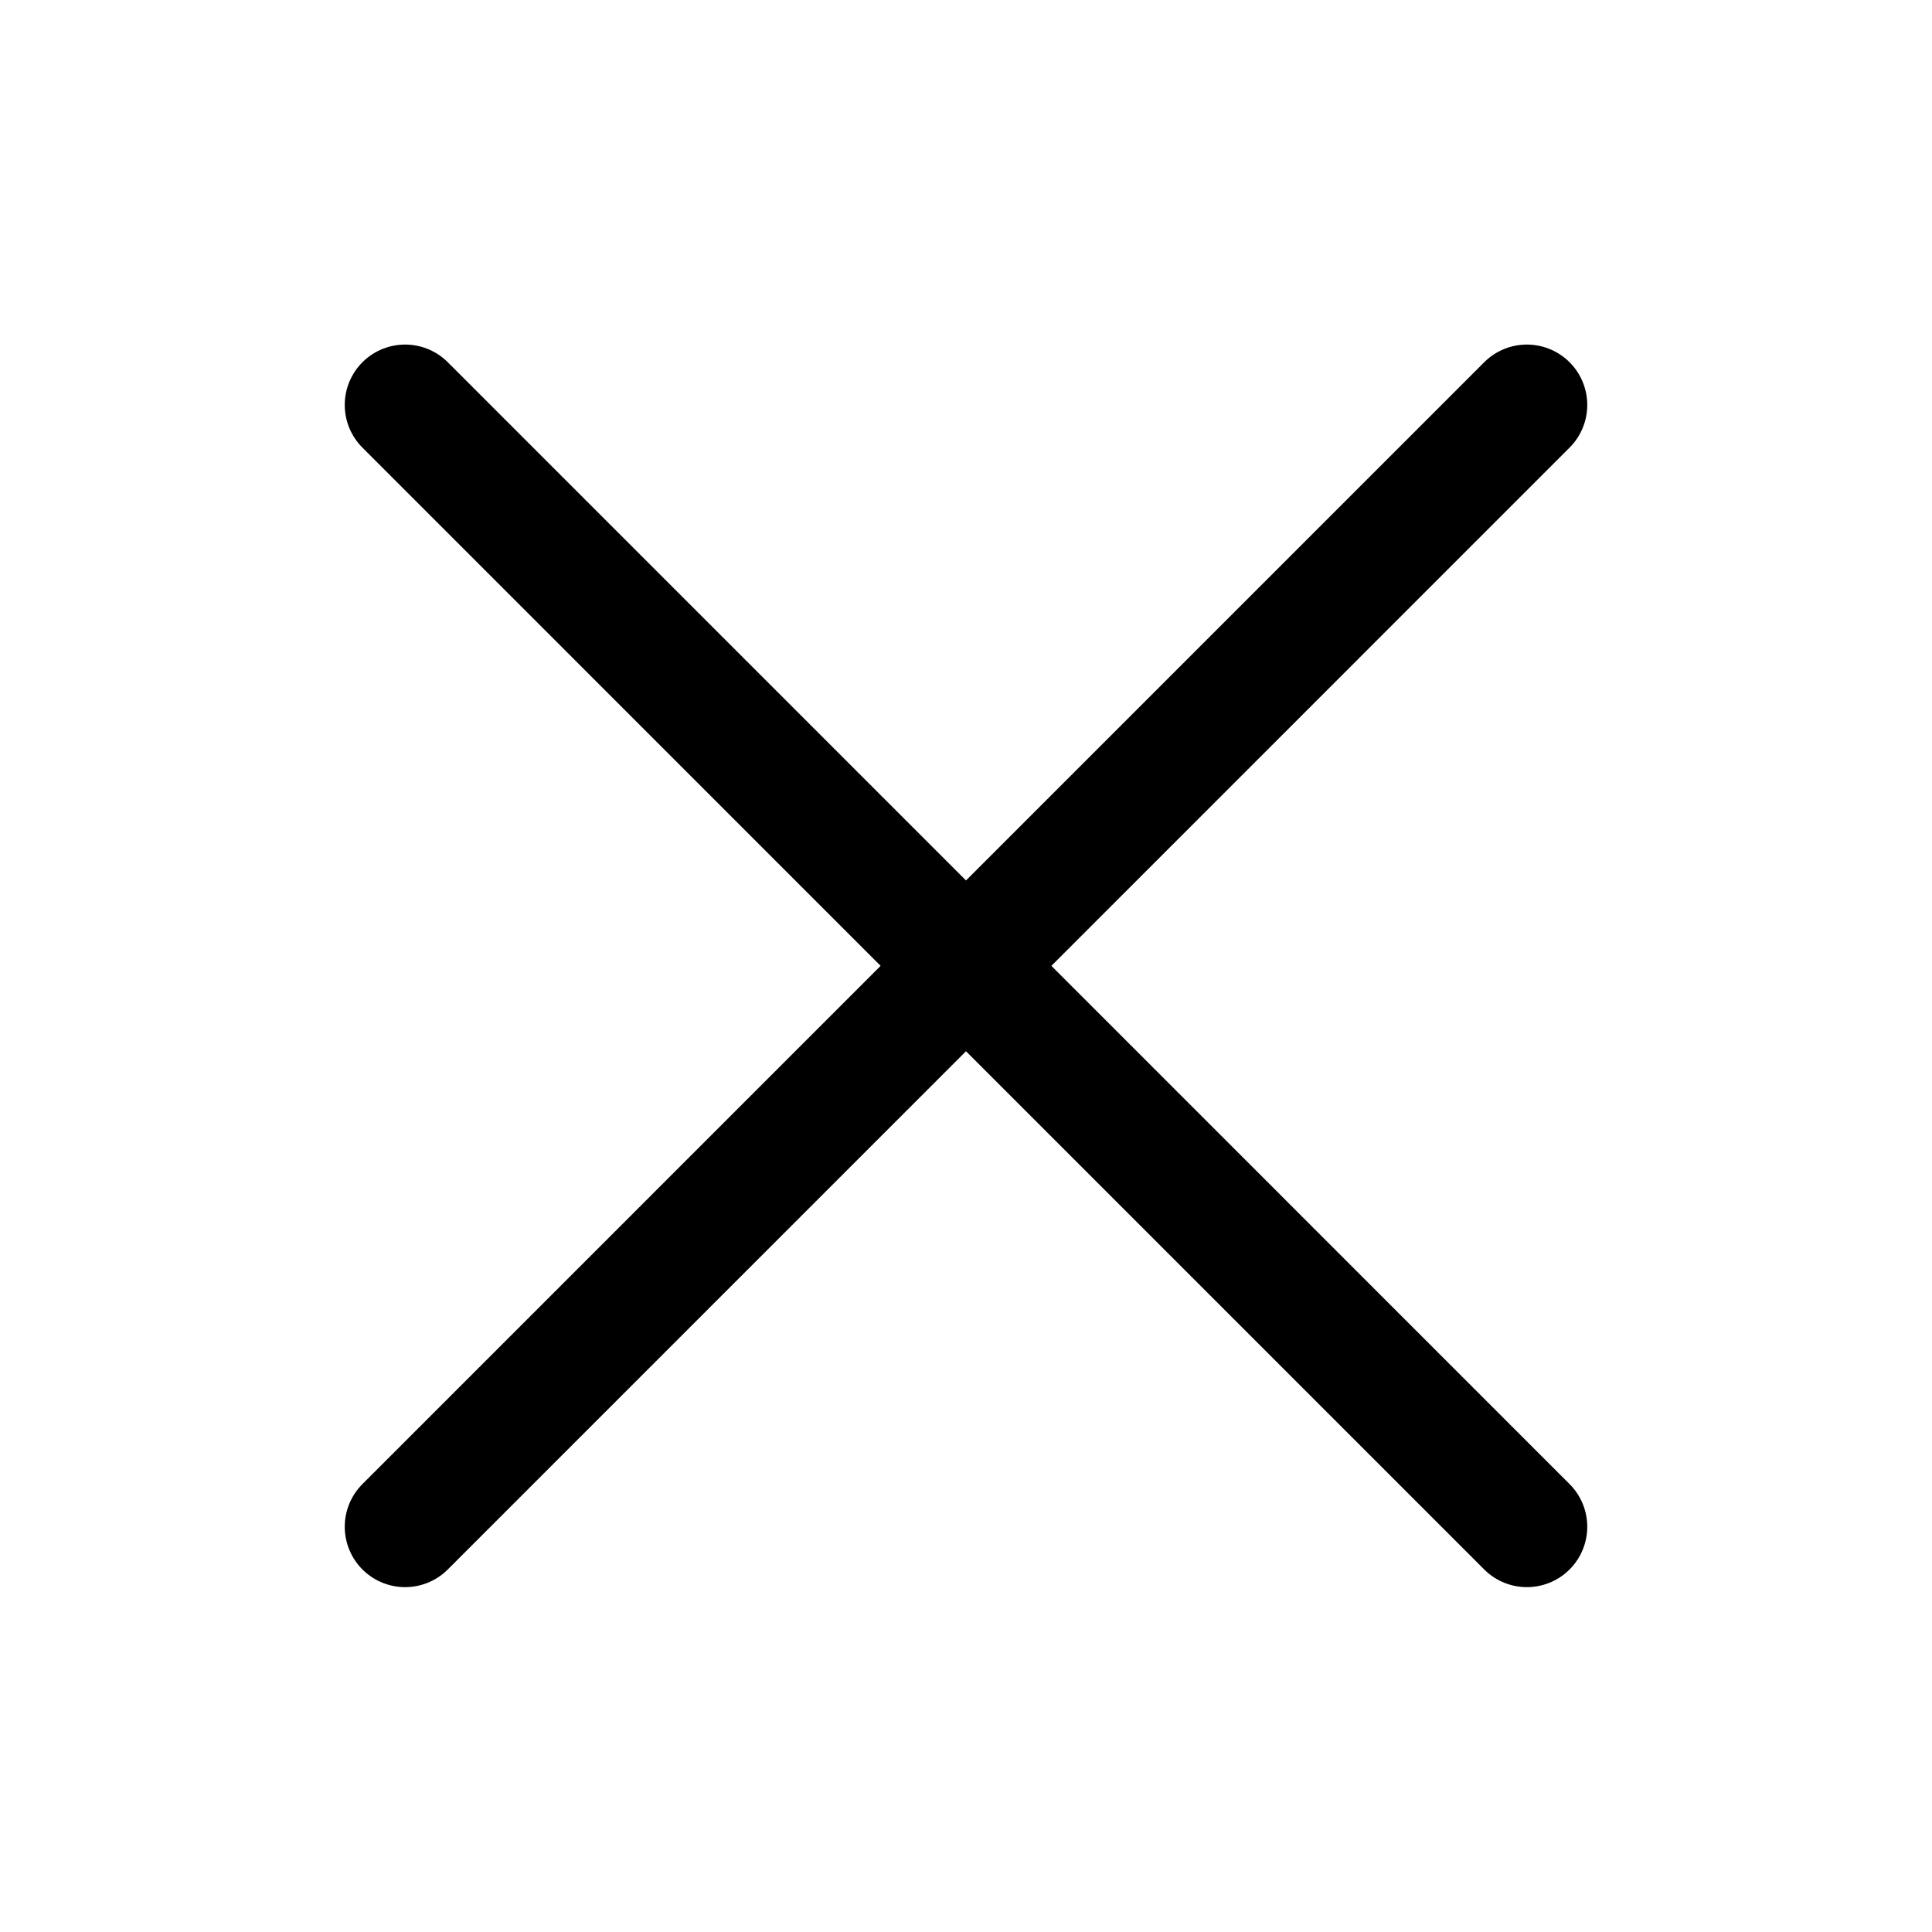 <svg width="32" height="32" viewBox="0 0 32 32" fill="none" xmlns="http://www.w3.org/2000/svg">
<g id="icono-menu">
<g id="Group 48">
<path id="Line 27" d="M6.71 6.707L25.29 25.288" stroke="black" stroke-width="2" stroke-linecap="round"/>
</g>
<g id="Group 49">
<path id="Line 27_2" d="M6.71 25.288L25.29 6.707" stroke="black" stroke-width="2" stroke-linecap="round"/>
</g>
</g>
</svg>
